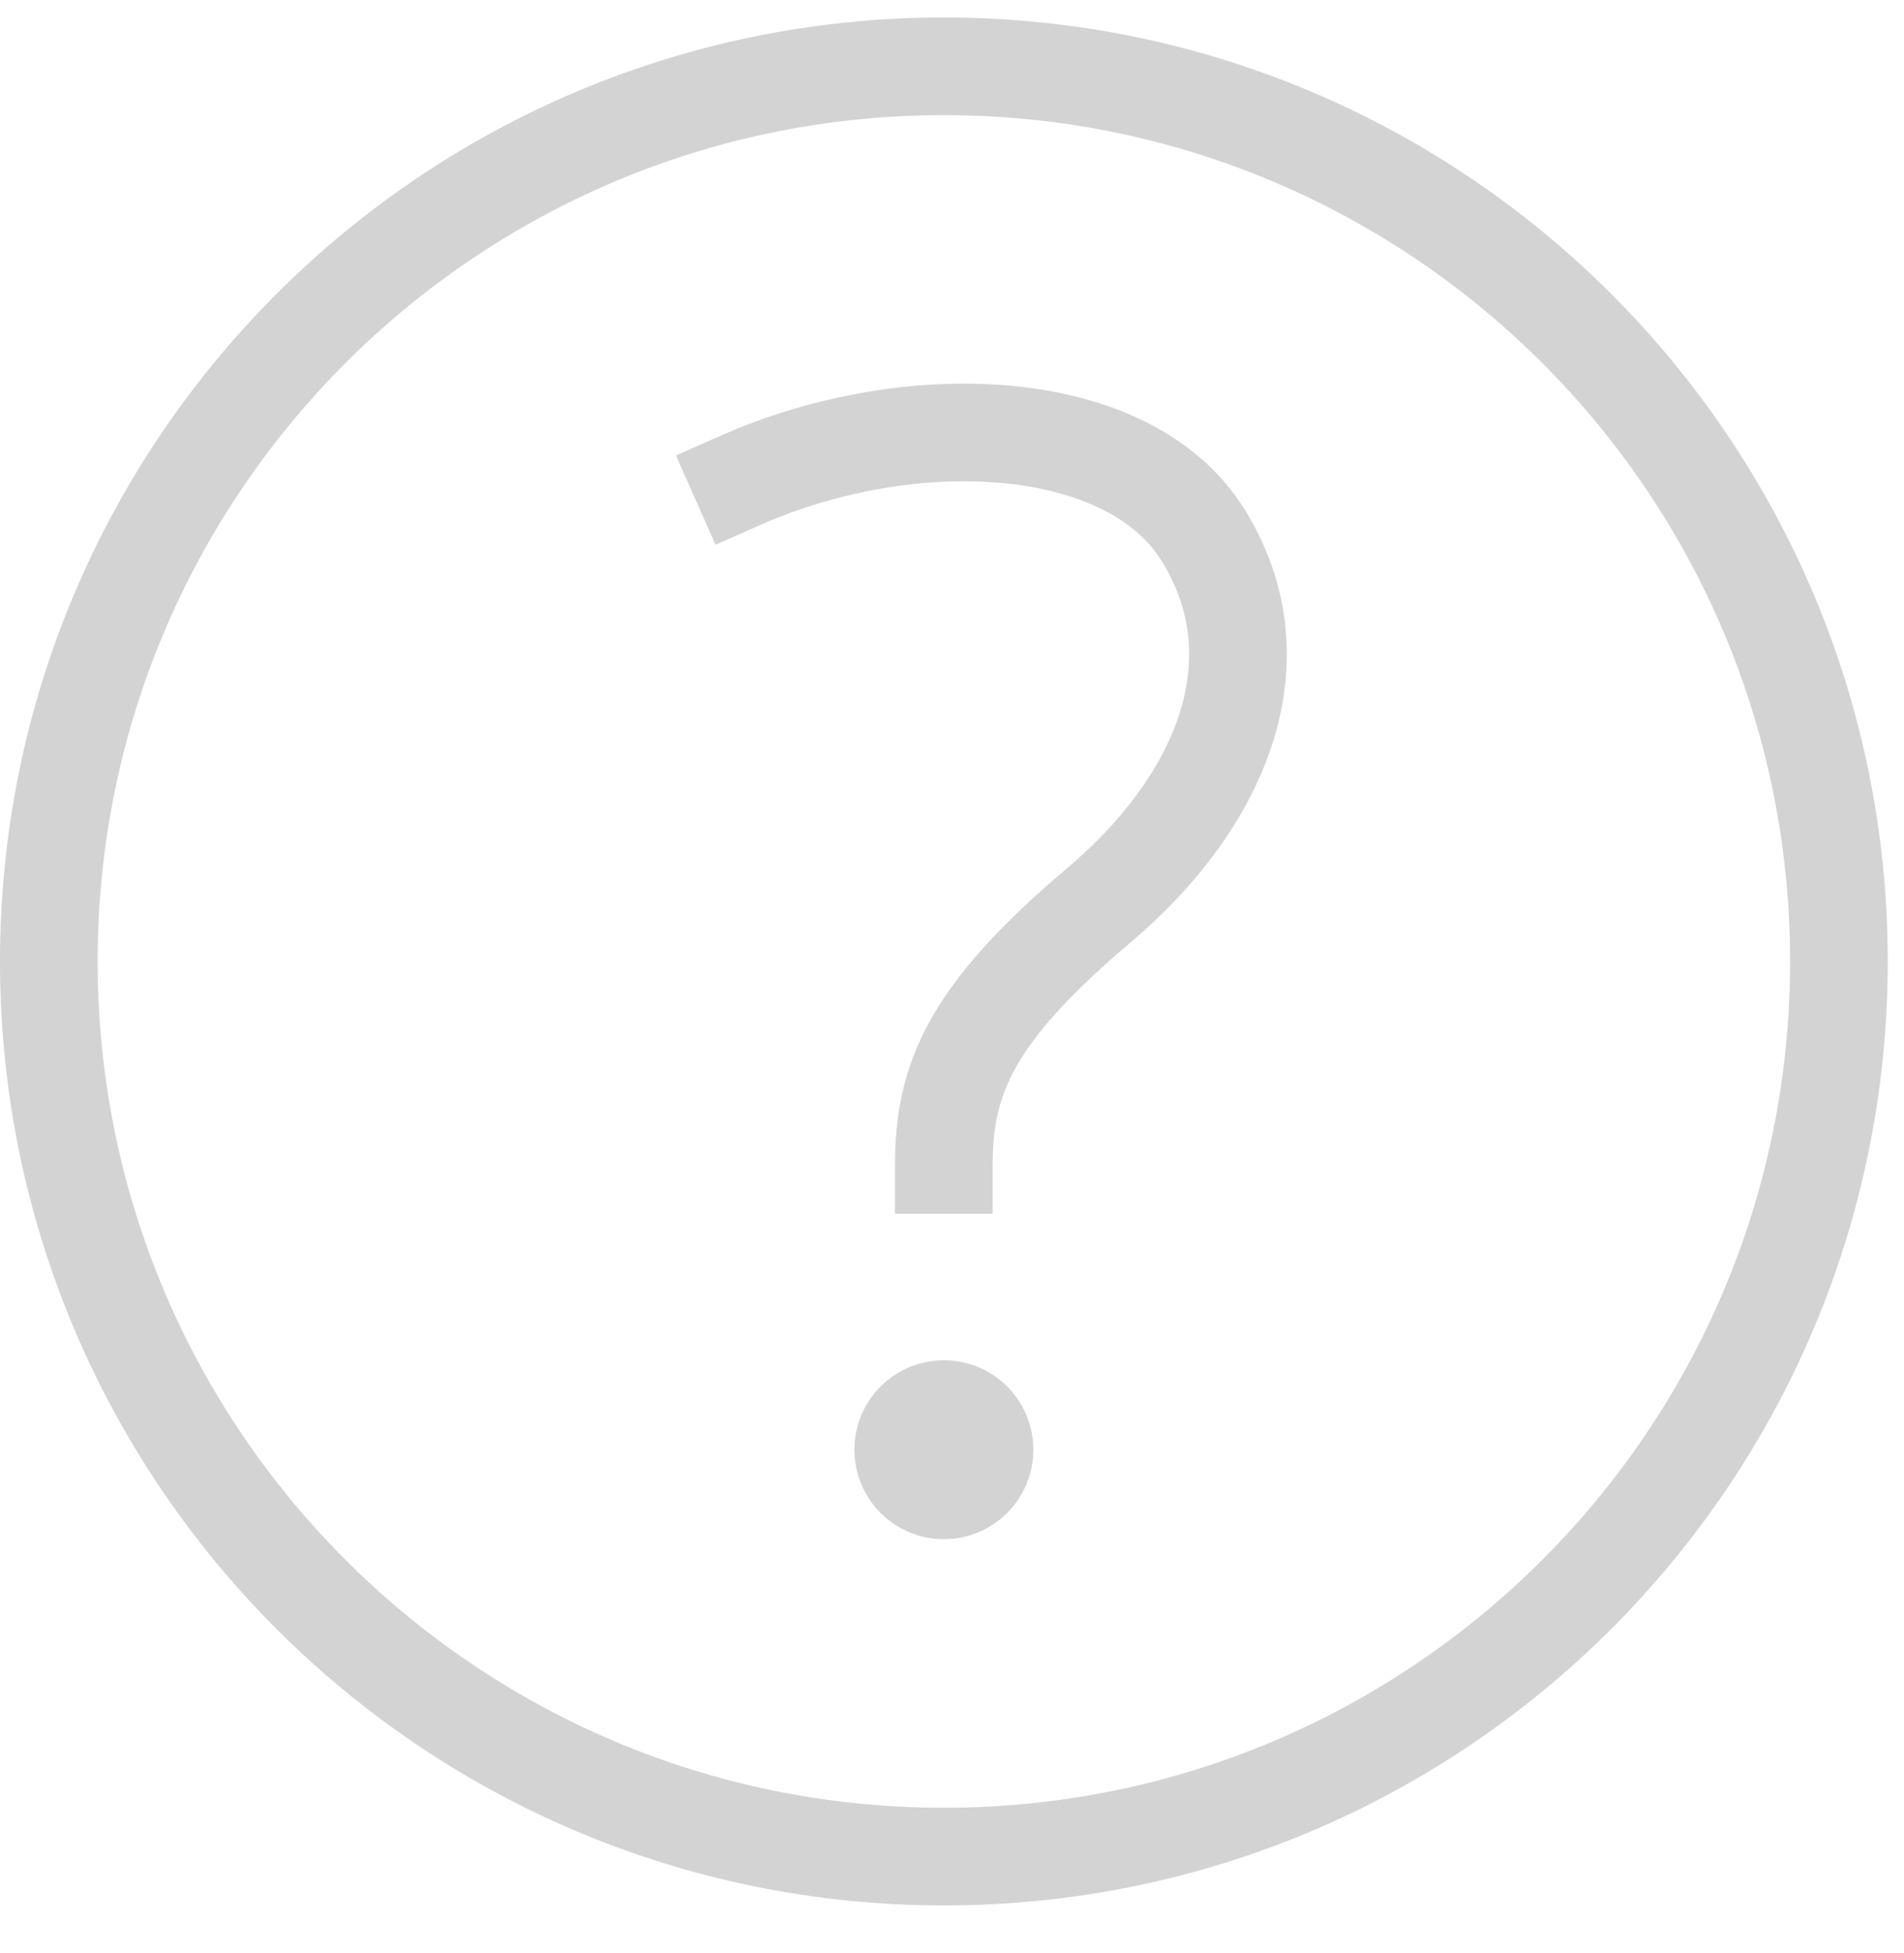 <svg width="39" height="40" viewBox="0 0 39 40" fill="none" xmlns="http://www.w3.org/2000/svg">
<g id="Group" opacity="0.2">
<path id="Vector" d="M19.333 38.024C29.459 38.024 37.667 29.816 37.667 19.691C37.667 9.566 29.459 1.358 19.333 1.358C9.208 1.358 1 9.566 1 19.691C1 29.816 9.208 38.024 19.333 38.024Z" stroke="#212121" stroke-width="2" stroke-miterlimit="10" stroke-linecap="square"/>
<path id="Vector_2" d="M19.333 30.524C19.794 30.524 20.167 30.151 20.167 29.691C20.167 29.231 19.794 28.858 19.333 28.858C18.873 28.858 18.5 29.231 18.5 29.691C18.5 30.151 18.873 30.524 19.333 30.524Z" fill="#212121"/>
<path id="Vector_3" d="M19.333 30.524C19.794 30.524 20.167 30.151 20.167 29.691C20.167 29.231 19.794 28.858 19.333 28.858C18.873 28.858 18.5 29.231 18.5 29.691C18.5 30.151 18.873 30.524 19.333 30.524Z" stroke="#212121" stroke-width="2" stroke-miterlimit="10" stroke-linecap="square"/>
<path id="Vector_4" d="M15.166 9.838C18.631 8.305 23.116 8.488 24.649 10.968C26.181 13.448 25.122 16.33 22.497 18.551C19.872 20.772 19.333 22.108 19.333 23.858" stroke="#212121" stroke-width="2" stroke-miterlimit="10" stroke-linecap="square"/>
</g>
</svg>
